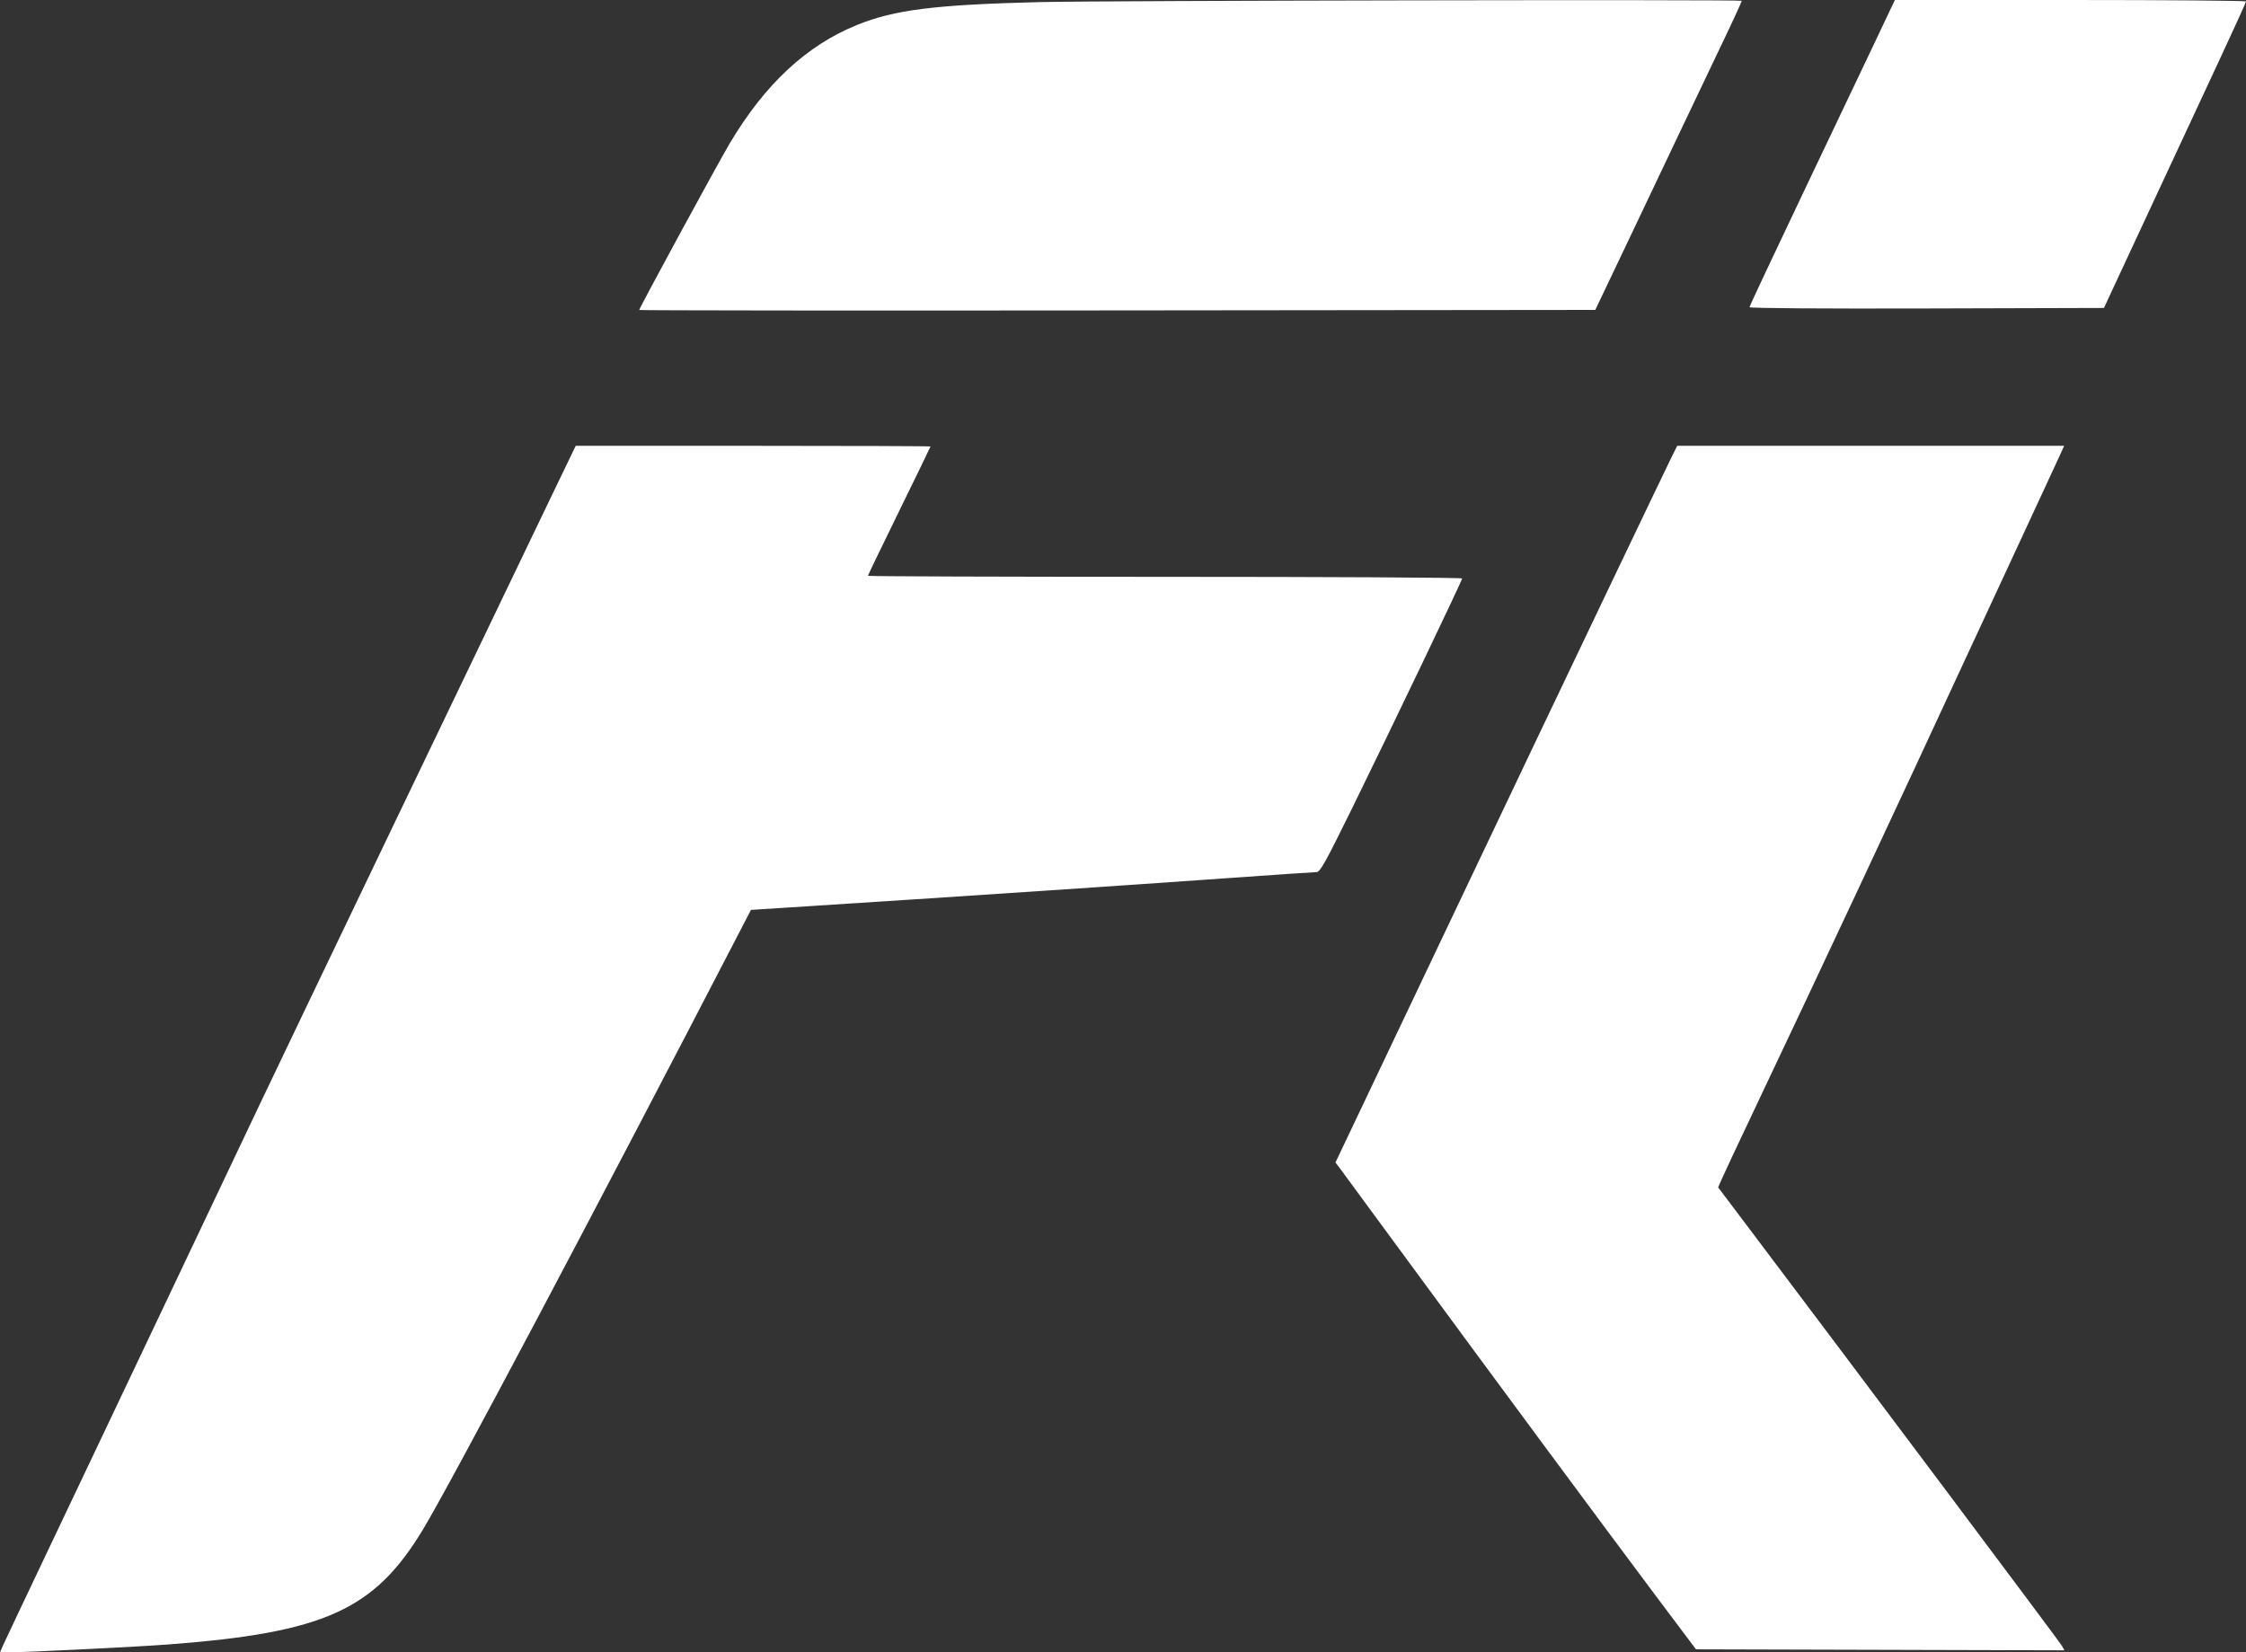 <svg width="140" height="103" viewBox="0 0 140 103" fill="none" xmlns="http://www.w3.org/2000/svg">
<rect x="0" y="0" width="140" height="103" fill="#333333" stroke="none"/>
<path fill-rule="evenodd" clip-rule="evenodd" d="M64.884 0.129C58.283 0.29 55.752 0.606 53.4 1.564C50.27 2.838 47.685 5.245 45.495 8.923C44.77 10.14 39.845 19.206 39.845 19.323C39.845 19.355 53.254 19.368 69.642 19.351L99.439 19.32L101.269 15.48C102.276 13.369 103.748 10.27 104.541 8.593C105.335 6.917 106.406 4.669 106.921 3.596C107.924 1.51 108.564 0.13 108.564 0.05C108.564 -0.037 68.705 0.036 64.884 0.129ZM116.973 2.407C116.346 3.731 114.307 8.016 112.442 11.928C110.577 15.84 109.051 19.09 109.051 19.15C109.051 19.215 113.587 19.248 120.098 19.229L131.146 19.198L133.868 13.347C135.366 10.129 137.358 5.851 138.296 3.84C139.234 1.828 140.001 0.142 140 0.091C139.999 0.041 135.074 0 129.055 0H118.112L116.973 2.407ZM34.314 31.053C31.147 37.625 17.934 65.174 16.236 68.748C15.869 69.519 15.063 71.219 14.443 72.527C13.824 73.834 11.989 77.701 10.365 81.12C8.741 84.539 6.983 88.242 6.459 89.348C5.934 90.454 4.345 93.8 2.927 96.783C1.509 99.767 0.27 102.386 0.174 102.604L0 103H0.703C1.739 103 8.567 102.66 10.543 102.51C20.202 101.776 23.326 100.366 26.346 95.379C28.039 92.584 37.03 75.61 46.172 57.951L46.808 56.722L49.145 56.572C59.965 55.879 69.431 55.246 76.702 54.729C79.517 54.529 81.934 54.365 82.073 54.365C82.285 54.365 82.646 53.715 84.258 50.433C86.736 45.39 91.14 36.191 91.14 36.06C91.14 36.004 82.806 35.959 72.621 35.959C62.435 35.959 54.101 35.93 54.101 35.895C54.101 35.859 54.978 34.04 56.05 31.852C57.122 29.665 58 27.856 58 27.833C58 27.81 53.024 27.792 46.943 27.792L35.886 27.792L34.314 31.053ZM104.255 28.371C104.005 28.865 97.494 42.488 95.588 46.502C95.238 47.24 93.595 50.696 91.936 54.182C90.277 57.668 88.178 62.083 87.271 63.994C86.364 65.905 85.087 68.593 84.433 69.967L83.244 72.466L83.519 72.831C83.67 73.032 85.565 75.611 87.73 78.56C92.992 85.729 100.304 95.61 103.29 99.587L105.716 102.817L117.196 102.848L128.677 102.879L128.53 102.604C128.414 102.385 115.822 85.585 108.58 75.986L107.097 74.02L107.329 73.487C107.456 73.193 108.341 71.308 109.295 69.296C113.531 60.368 118.265 50.256 122.82 40.408C123.844 38.195 125.447 34.74 126.384 32.728C127.32 30.717 128.216 28.784 128.375 28.432L128.664 27.792H116.606H104.547L104.255 28.371Z" fill="white"/>
</svg>
